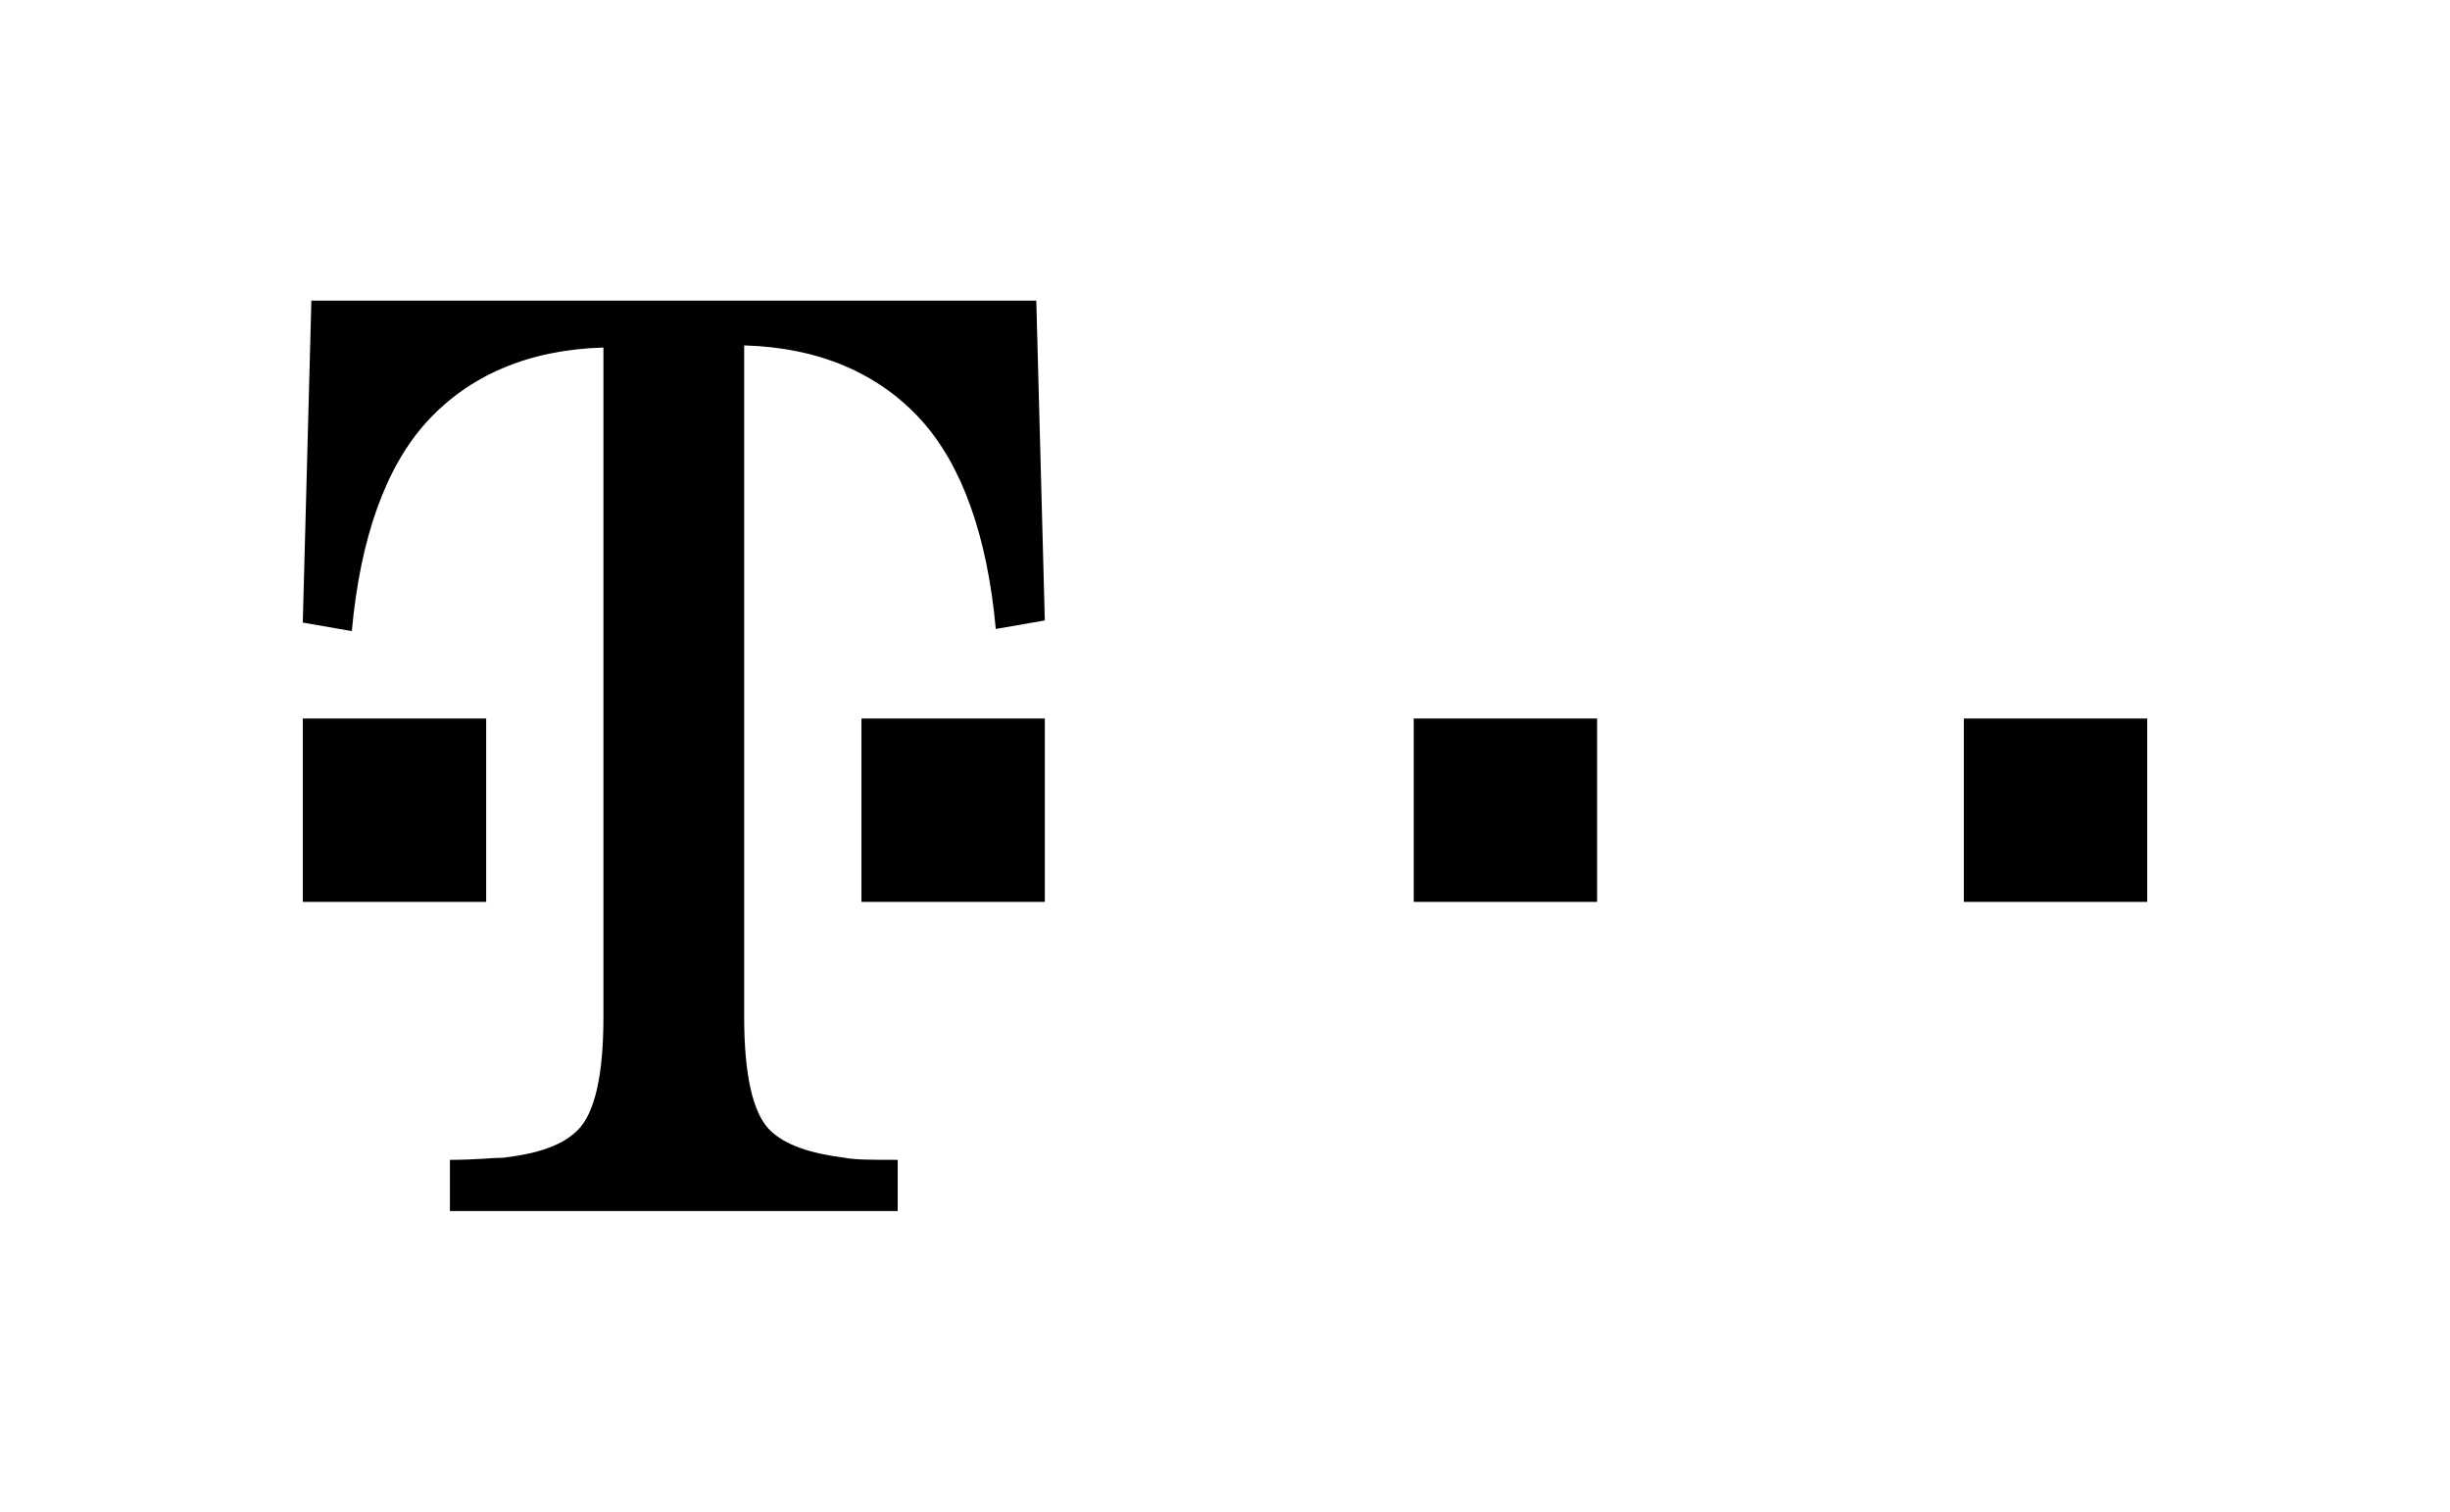 <?xml version="1.0" encoding="UTF-8"?> <!-- Generator: Adobe Illustrator 25.3.1, SVG Export Plug-In . SVG Version: 6.00 Build 0) --> <svg xmlns="http://www.w3.org/2000/svg" xmlns:xlink="http://www.w3.org/1999/xlink" version="1.1" x="0px" y="0px" viewBox="0 0 114.9 70.9" style="enable-background:new 0 0 114.9 70.9;" xml:space="preserve"> <style type="text/css"> .st0{fill:none;} </style> <g id="BoundingBox"> <rect class="st0" width="114.9" height="70.9"></rect> </g> <g id="Logo"> <g> <polygon points="22.8,33.7 18.8,33.7 14.2,33.7 14.2,42.3 22.8,42.3 "></polygon> <path d="M14.6,14.2l-0.4,15l2.3,0.4c0.4-4.4,1.6-7.7,3.5-9.8c2-2.2,4.8-3.4,8.3-3.5v31.4c0,2.7-0.4,4.5-1.2,5.3 c-0.7,0.7-1.8,1.1-3.5,1.3c-0.5,0-1.3,0.1-2.5,0.1v2.4h21v-2.4c-1.2,0-2,0-2.5-0.1c-1.6-0.2-2.8-0.6-3.5-1.3 c-0.8-0.8-1.2-2.6-1.2-5.3V16.2c3.5,0.1,6.3,1.3,8.3,3.5c1.9,2.1,3.1,5.4,3.5,9.8l2.3-0.4l-0.4-15H14.6z"></path> <polygon points="40.4,33.7 40.4,42.3 49,42.3 49,33.7 44.6,33.7 "></polygon> <polygon points="66.3,33.7 66.3,42.3 74.9,42.3 74.9,33.7 70.7,33.7 "></polygon> <polygon points="92.1,33.7 92.1,42.3 100.7,42.3 100.7,33.7 96.3,33.7 "></polygon> </g> </g> </svg> 
